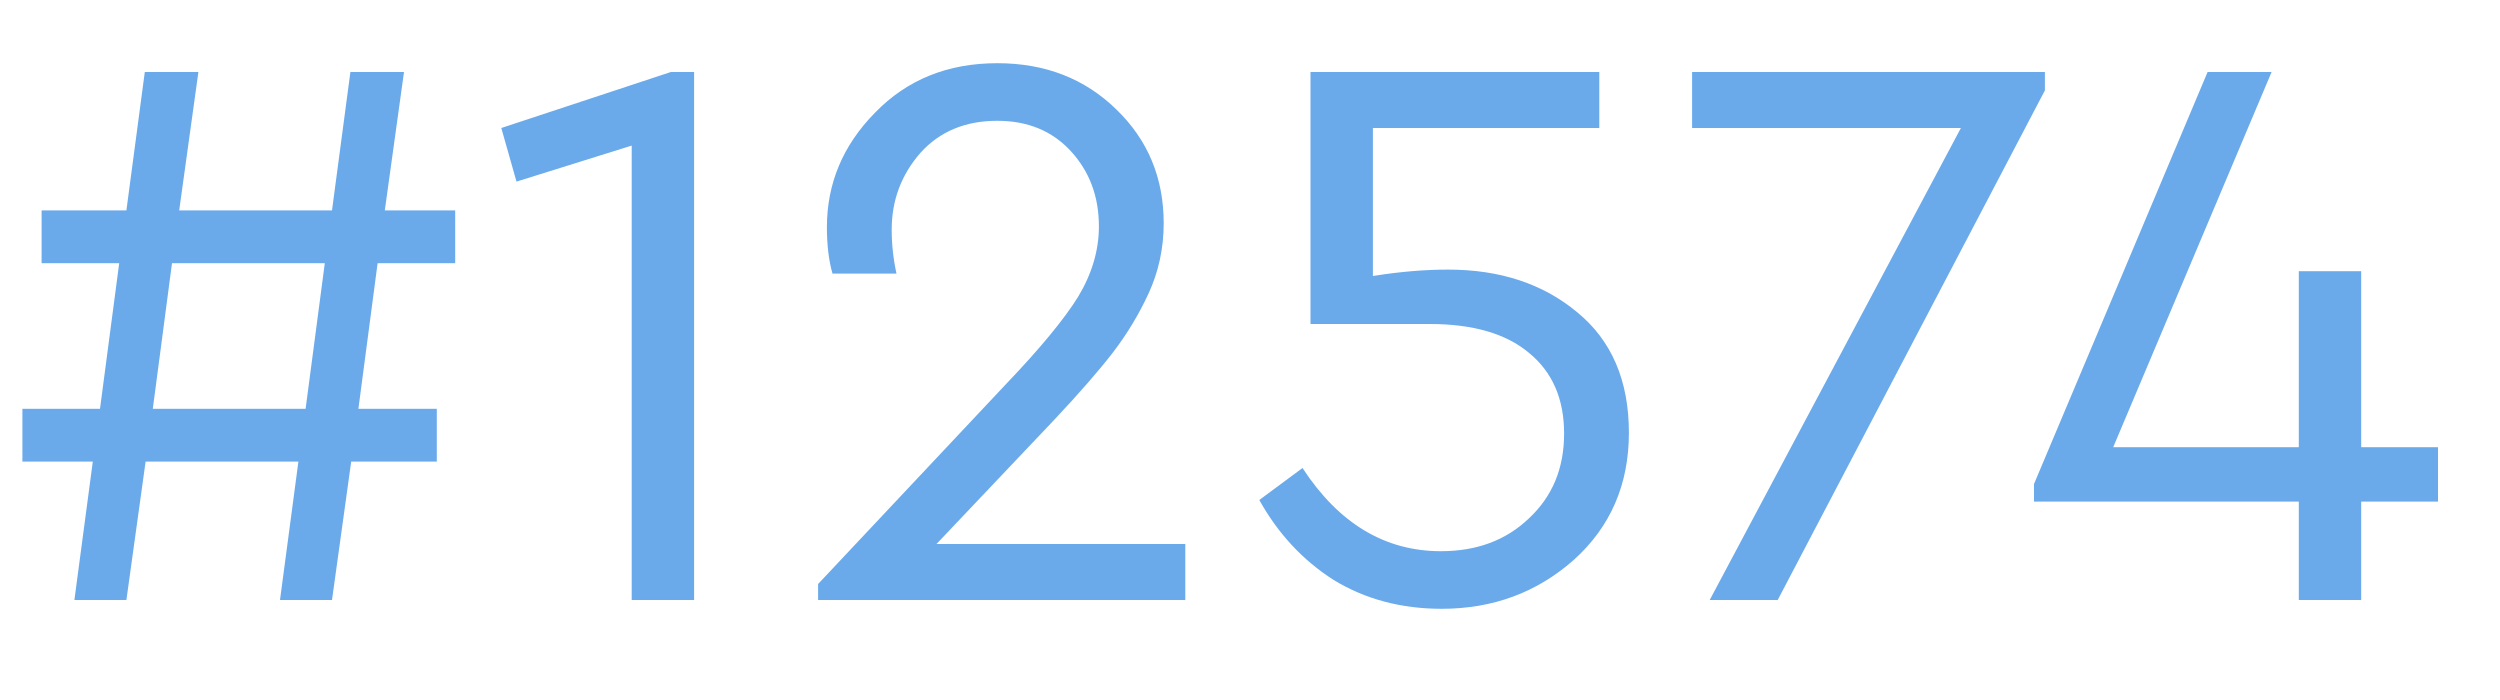 <svg width="25" height="7" viewBox="0 0 25 7" fill="none" xmlns="http://www.w3.org/2000/svg">
<path d="M4.552 2.632H3.776L3.584 4.088H4.368V4.616H3.512L3.32 6H2.8L2.984 4.616H1.456L1.264 6H0.744L0.928 4.616H0.224V4.088H1L1.192 2.632H0.416V2.104H1.264L1.448 0.72H1.984L1.792 2.104H3.32L3.504 0.72H4.04L3.848 2.104H4.552V2.632ZM1.528 4.088H3.056L3.248 2.632H1.72L1.528 4.088ZM6.709 0.72H6.941V6H6.317V1.456L5.165 1.816L5.013 1.28L6.709 0.72ZM9.365 5.44H11.853V6H8.181V5.84L10.061 3.84C10.402 3.483 10.642 3.192 10.781 2.968C10.919 2.739 10.989 2.504 10.989 2.264C10.989 1.965 10.895 1.715 10.709 1.512C10.522 1.309 10.277 1.208 9.973 1.208C9.653 1.208 9.397 1.315 9.205 1.528C9.013 1.747 8.917 2.003 8.917 2.296C8.917 2.445 8.933 2.592 8.965 2.736H8.325C8.287 2.603 8.269 2.448 8.269 2.272C8.269 1.835 8.429 1.453 8.749 1.128C9.069 0.797 9.477 0.632 9.973 0.632C10.453 0.632 10.85 0.787 11.165 1.096C11.479 1.4 11.637 1.779 11.637 2.232C11.637 2.483 11.586 2.717 11.485 2.936C11.389 3.144 11.271 3.339 11.133 3.52C10.994 3.701 10.794 3.931 10.533 4.208L9.365 5.44ZM16.289 4.328C16.289 4.845 16.105 5.269 15.737 5.6C15.369 5.925 14.929 6.088 14.417 6.088C14.012 6.088 13.652 5.992 13.337 5.8C13.028 5.603 12.78 5.336 12.593 5L13.025 4.68C13.388 5.235 13.849 5.512 14.409 5.512C14.767 5.512 15.06 5.403 15.289 5.184C15.524 4.965 15.641 4.683 15.641 4.336C15.641 3.989 15.524 3.72 15.289 3.528C15.06 3.336 14.729 3.24 14.297 3.24H13.105V0.72H15.993V1.28H13.729V2.76C13.996 2.717 14.247 2.696 14.481 2.696C14.999 2.696 15.428 2.837 15.769 3.12C16.116 3.403 16.289 3.805 16.289 4.328ZM16.921 0.72H20.449V0.904L17.777 6H17.097L19.609 1.28H16.921V0.72ZM24.38 4.472V5.016H23.612V6H22.988V5.016H20.34V4.84L22.076 0.72H22.716L21.132 4.472H22.988V2.712H23.612V4.472H24.38Z" fill="#6AAAEB"/>
</svg>
